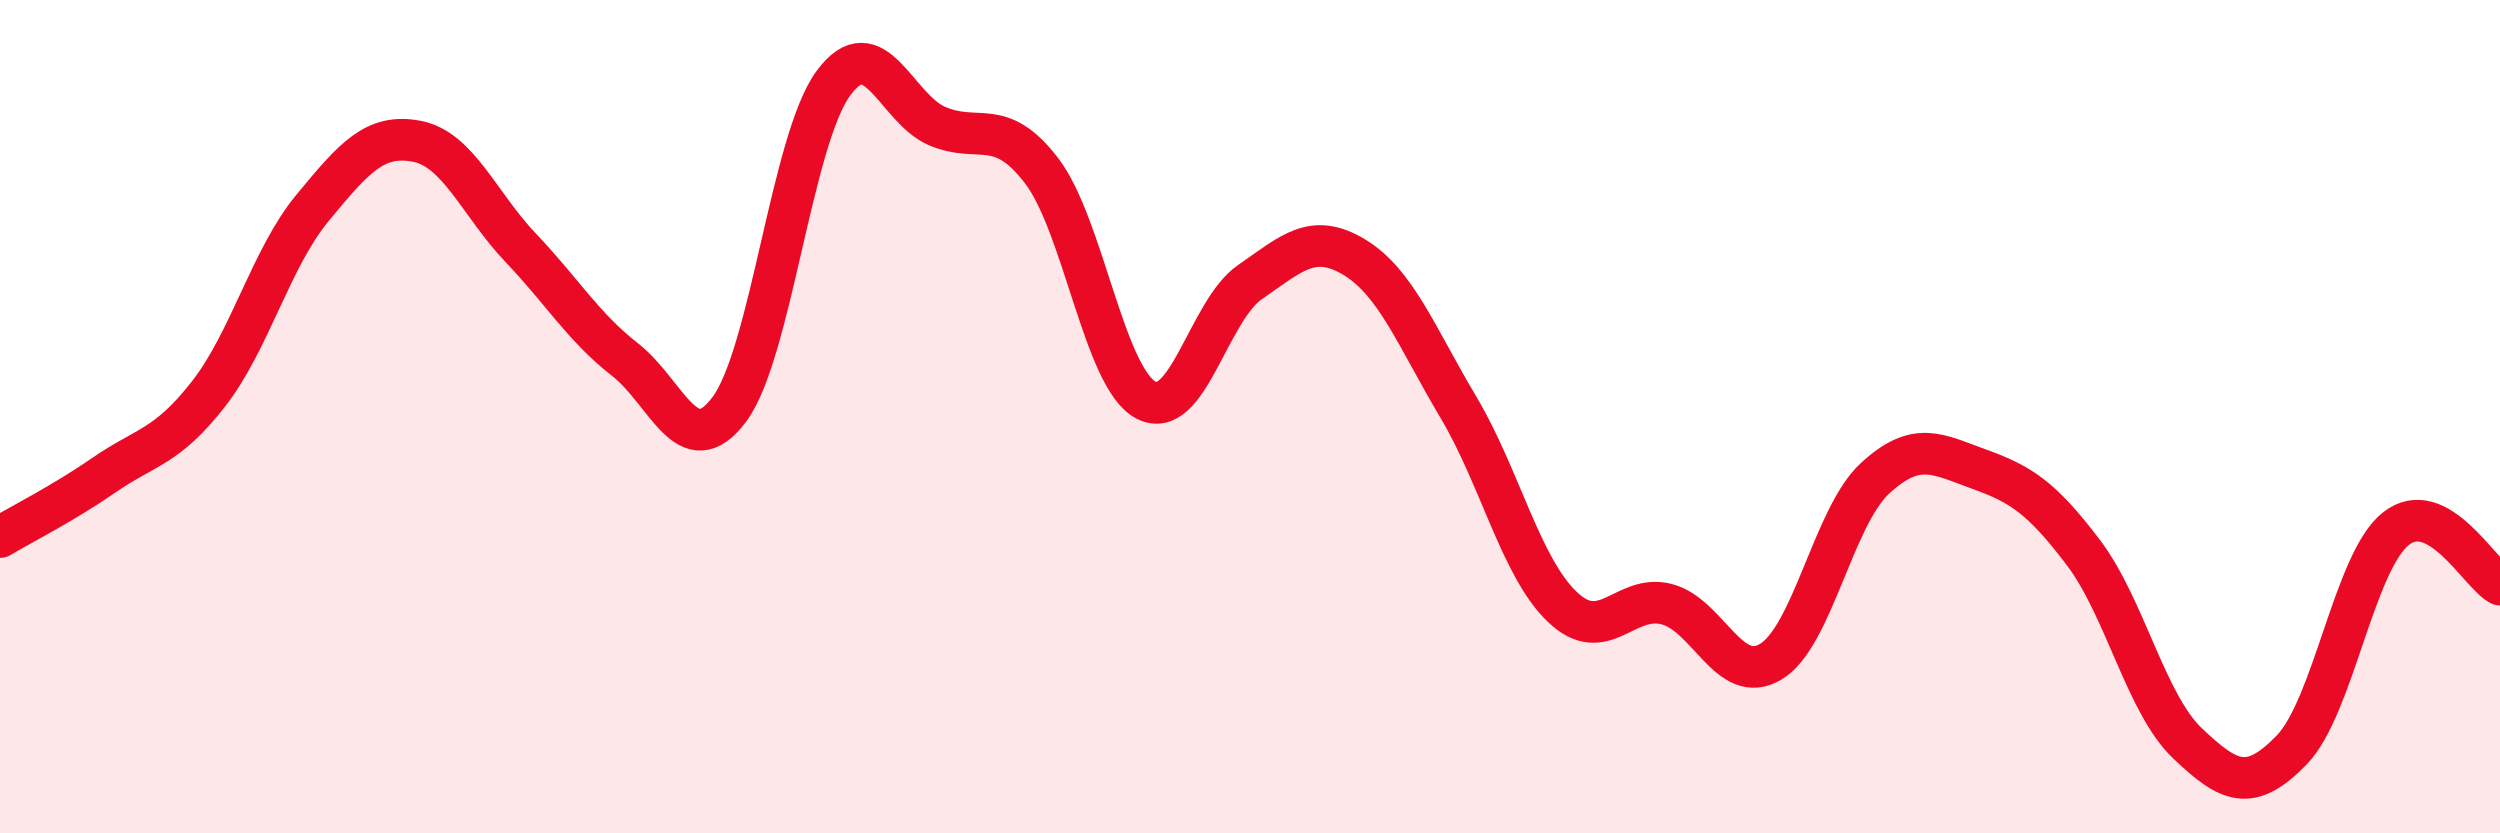
    <svg width="60" height="20" viewBox="0 0 60 20" xmlns="http://www.w3.org/2000/svg">
      <path
        d="M 0,12.89 C 0.5,12.59 1.5,12.09 2.5,11.4 C 3.5,10.71 4,10.74 5,9.46 C 6,8.18 6.5,6.2 7.5,4.99 C 8.5,3.78 9,3.2 10,3.39 C 11,3.58 11.5,4.9 12.5,5.95 C 13.5,7 14,7.85 15,8.63 C 16,9.41 16.5,11.16 17.5,9.83 C 18.5,8.5 19,3.36 20,2 C 21,0.64 21.5,2.61 22.5,3.03 C 23.5,3.45 24,2.79 25,4.1 C 26,5.41 26.5,9.07 27.5,9.6 C 28.5,10.13 29,7.46 30,6.77 C 31,6.08 31.5,5.57 32.5,6.17 C 33.5,6.77 34,8.09 35,9.77 C 36,11.45 36.5,13.62 37.5,14.57 C 38.5,15.52 39,14.24 40,14.5 C 41,14.76 41.5,16.48 42.5,15.88 C 43.5,15.28 44,12.4 45,11.48 C 46,10.56 46.5,10.9 47.5,11.26 C 48.5,11.62 49,11.94 50,13.26 C 51,14.58 51.5,16.89 52.5,17.84 C 53.5,18.79 54,19.03 55,18 C 56,16.97 56.5,13.48 57.5,12.69 C 58.5,11.9 59.5,13.76 60,14.03L60 20L0 20Z"
        fill="#EB0A25"
        opacity="0.1"
        stroke-linecap="round"
        stroke-linejoin="round"
      />
      <path
        d="M 0,12.89 C 0.5,12.59 1.5,12.09 2.5,11.4 C 3.5,10.71 4,10.74 5,9.46 C 6,8.18 6.5,6.2 7.5,4.99 C 8.5,3.78 9,3.2 10,3.39 C 11,3.58 11.5,4.9 12.5,5.95 C 13.5,7 14,7.85 15,8.63 C 16,9.41 16.5,11.16 17.5,9.83 C 18.5,8.5 19,3.36 20,2 C 21,0.64 21.5,2.61 22.5,3.03 C 23.5,3.45 24,2.79 25,4.1 C 26,5.41 26.5,9.07 27.5,9.6 C 28.5,10.13 29,7.46 30,6.77 C 31,6.08 31.5,5.57 32.5,6.17 C 33.5,6.77 34,8.09 35,9.77 C 36,11.45 36.5,13.62 37.5,14.57 C 38.5,15.52 39,14.24 40,14.5 C 41,14.76 41.5,16.48 42.5,15.88 C 43.5,15.28 44,12.4 45,11.48 C 46,10.56 46.5,10.9 47.5,11.26 C 48.5,11.62 49,11.94 50,13.26 C 51,14.58 51.5,16.89 52.5,17.84 C 53.5,18.79 54,19.03 55,18 C 56,16.97 56.5,13.48 57.5,12.69 C 58.5,11.9 59.5,13.76 60,14.03"
        stroke="#EB0A25"
        stroke-width="1"
        fill="none"
        stroke-linecap="round"
        stroke-linejoin="round"
      />
    </svg>
  